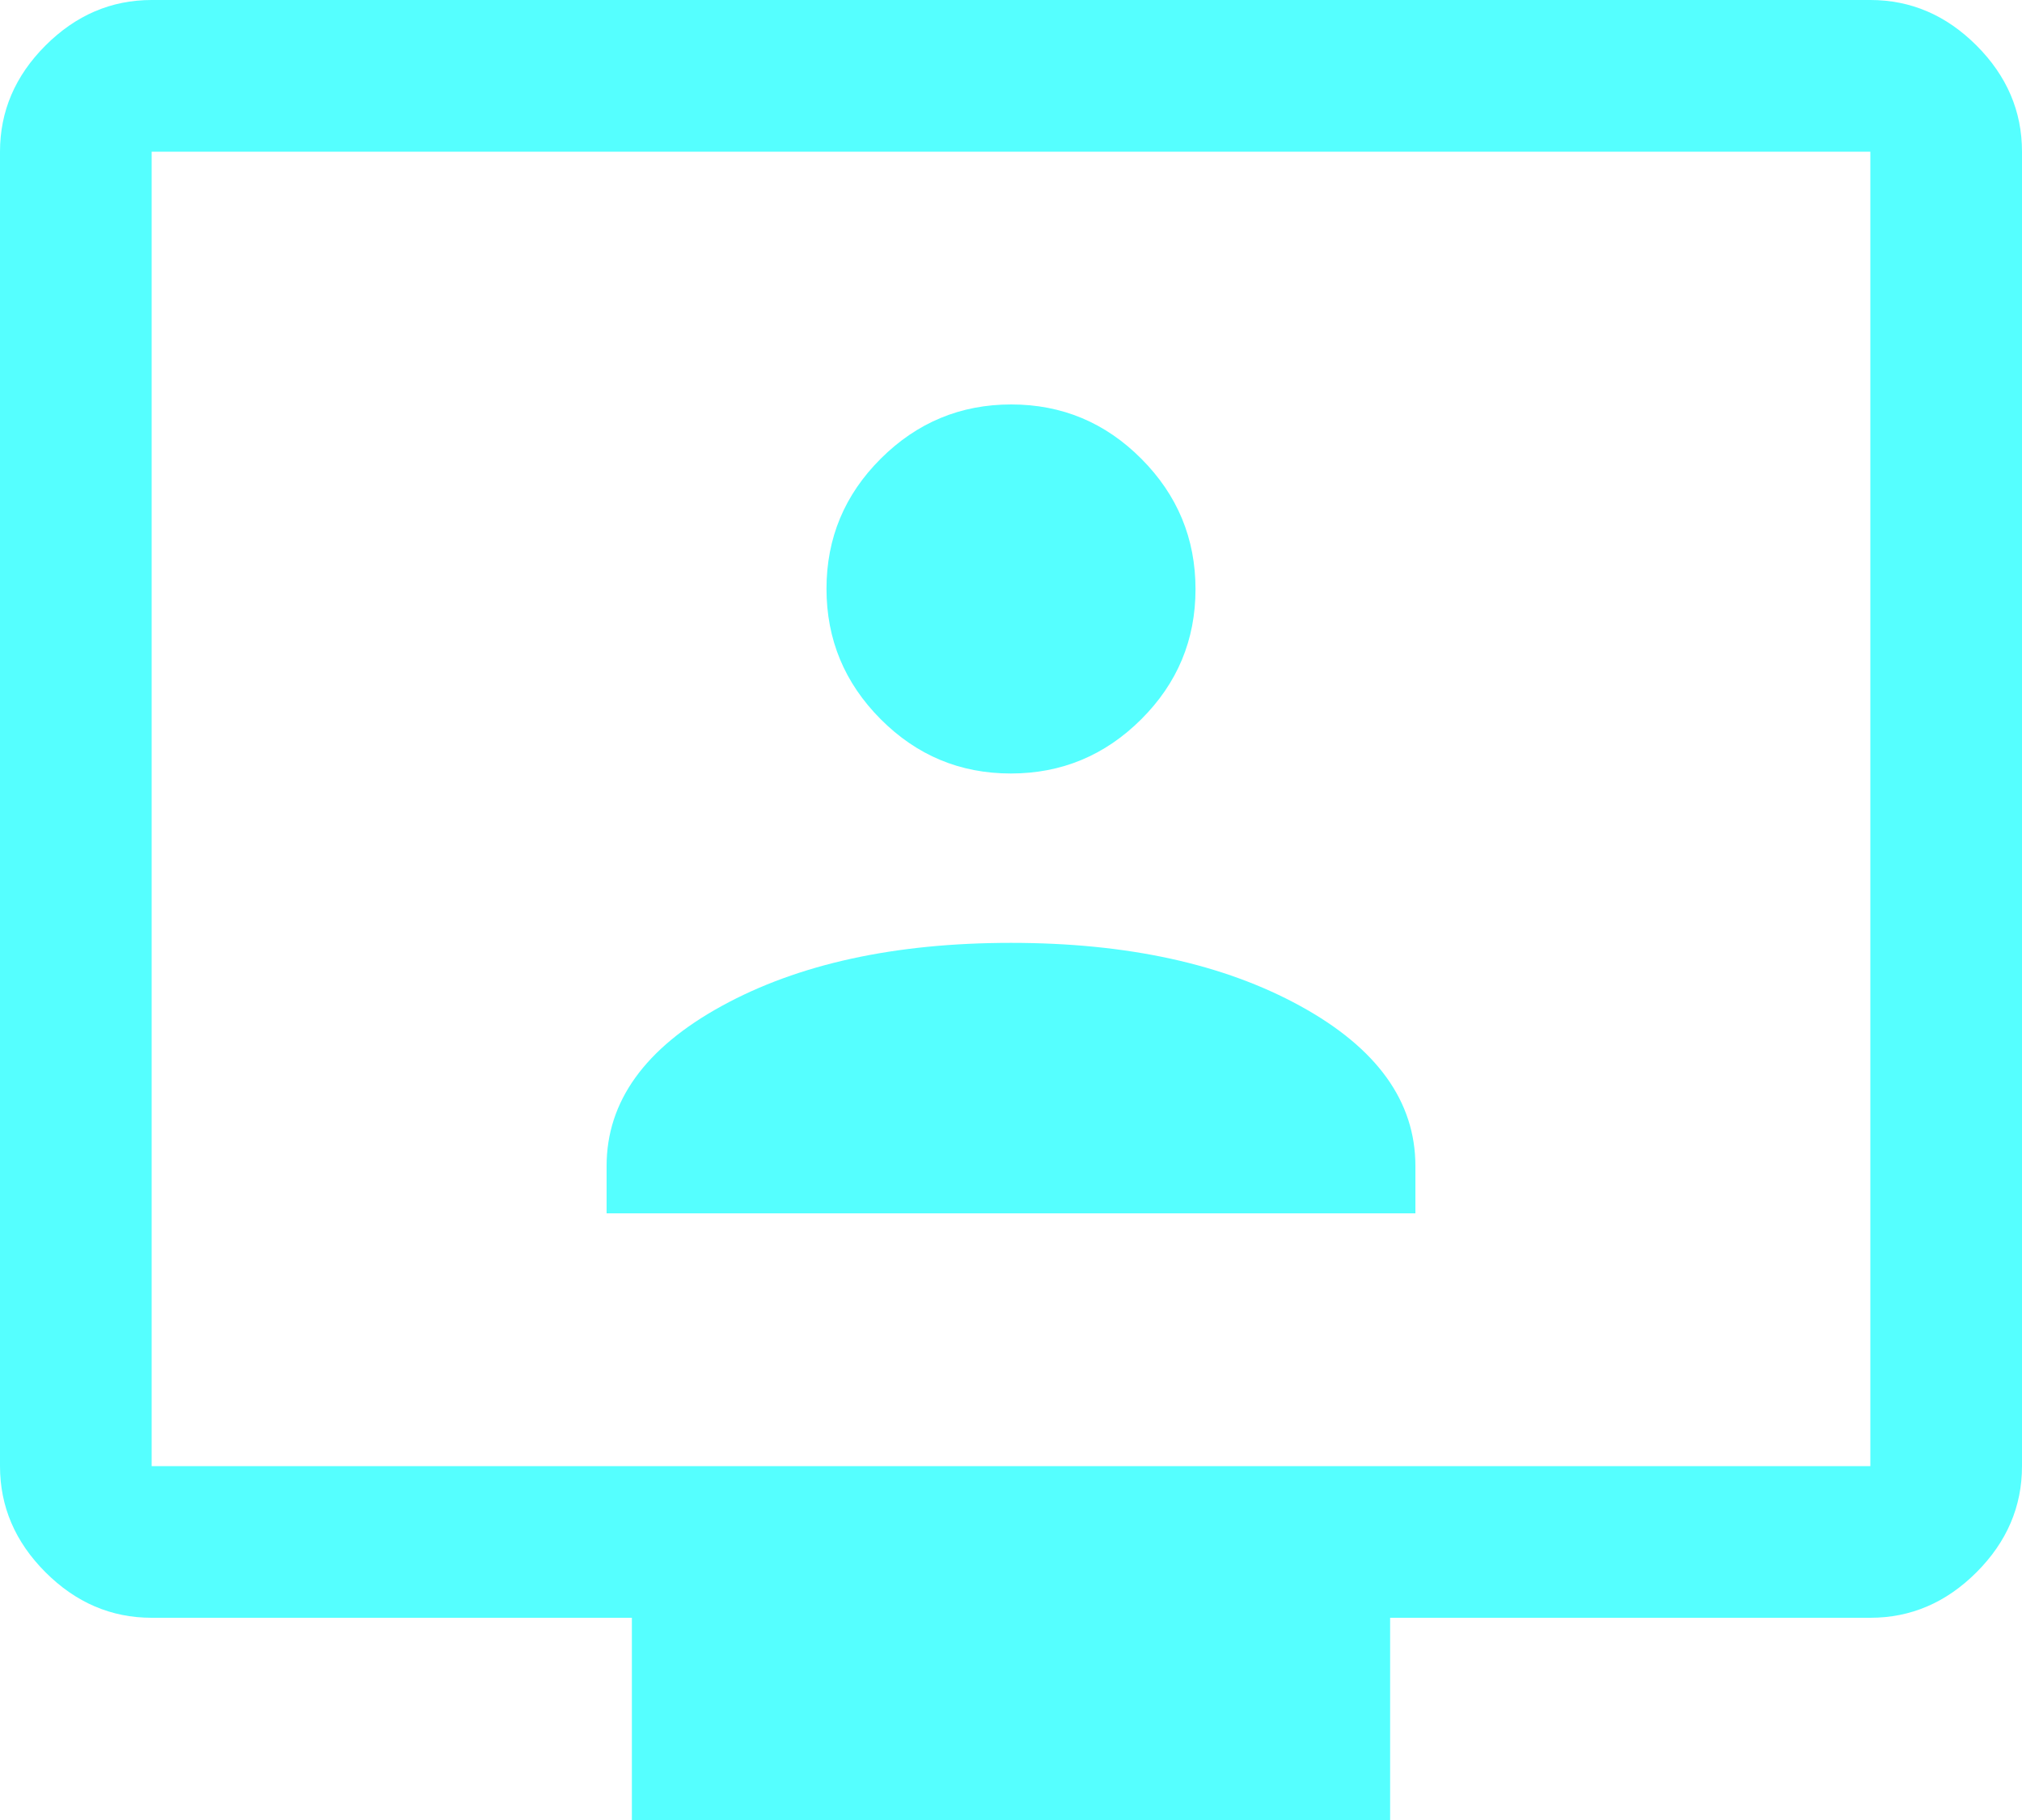 <svg width="40" height="36" viewBox="0 0 40 36" fill="none" xmlns="http://www.w3.org/2000/svg">
<path d="M12 24H28V23.064C28 21.788 27.242 20.733 25.725 19.9C24.208 19.067 22.3 18.65 20 18.65C17.7 18.65 15.792 19.067 14.275 19.9C12.758 20.733 12 21.788 12 23.064V24ZM19.996 15.3C20.999 15.3 21.858 14.943 22.575 14.229C23.292 13.515 23.65 12.657 23.65 11.654C23.65 10.651 23.293 9.792 22.579 9.075C21.865 8.358 21.007 8 20.004 8C19.001 8 18.142 8.357 17.425 9.071C16.708 9.785 16.35 10.643 16.35 11.646C16.35 12.649 16.707 13.508 17.421 14.225C18.135 14.942 18.993 15.3 19.996 15.3ZM12.5 36V32H3C2.2 32 1.5 31.7 0.9 31.1C0.3 30.5 0 29.8 0 29V3C0 2.2 0.3 1.5 0.9 0.9C1.5 0.3 2.2 0 3 0H37C37.8 0 38.5 0.3 39.1 0.9C39.7 1.5 40 2.2 40 3V29C40 29.8 39.7 30.5 39.1 31.1C38.5 31.7 37.8 32 37 32H27.5V36H12.5ZM3 29H37V3H3V29Z" fill="#55FFFF"/>
</svg>
